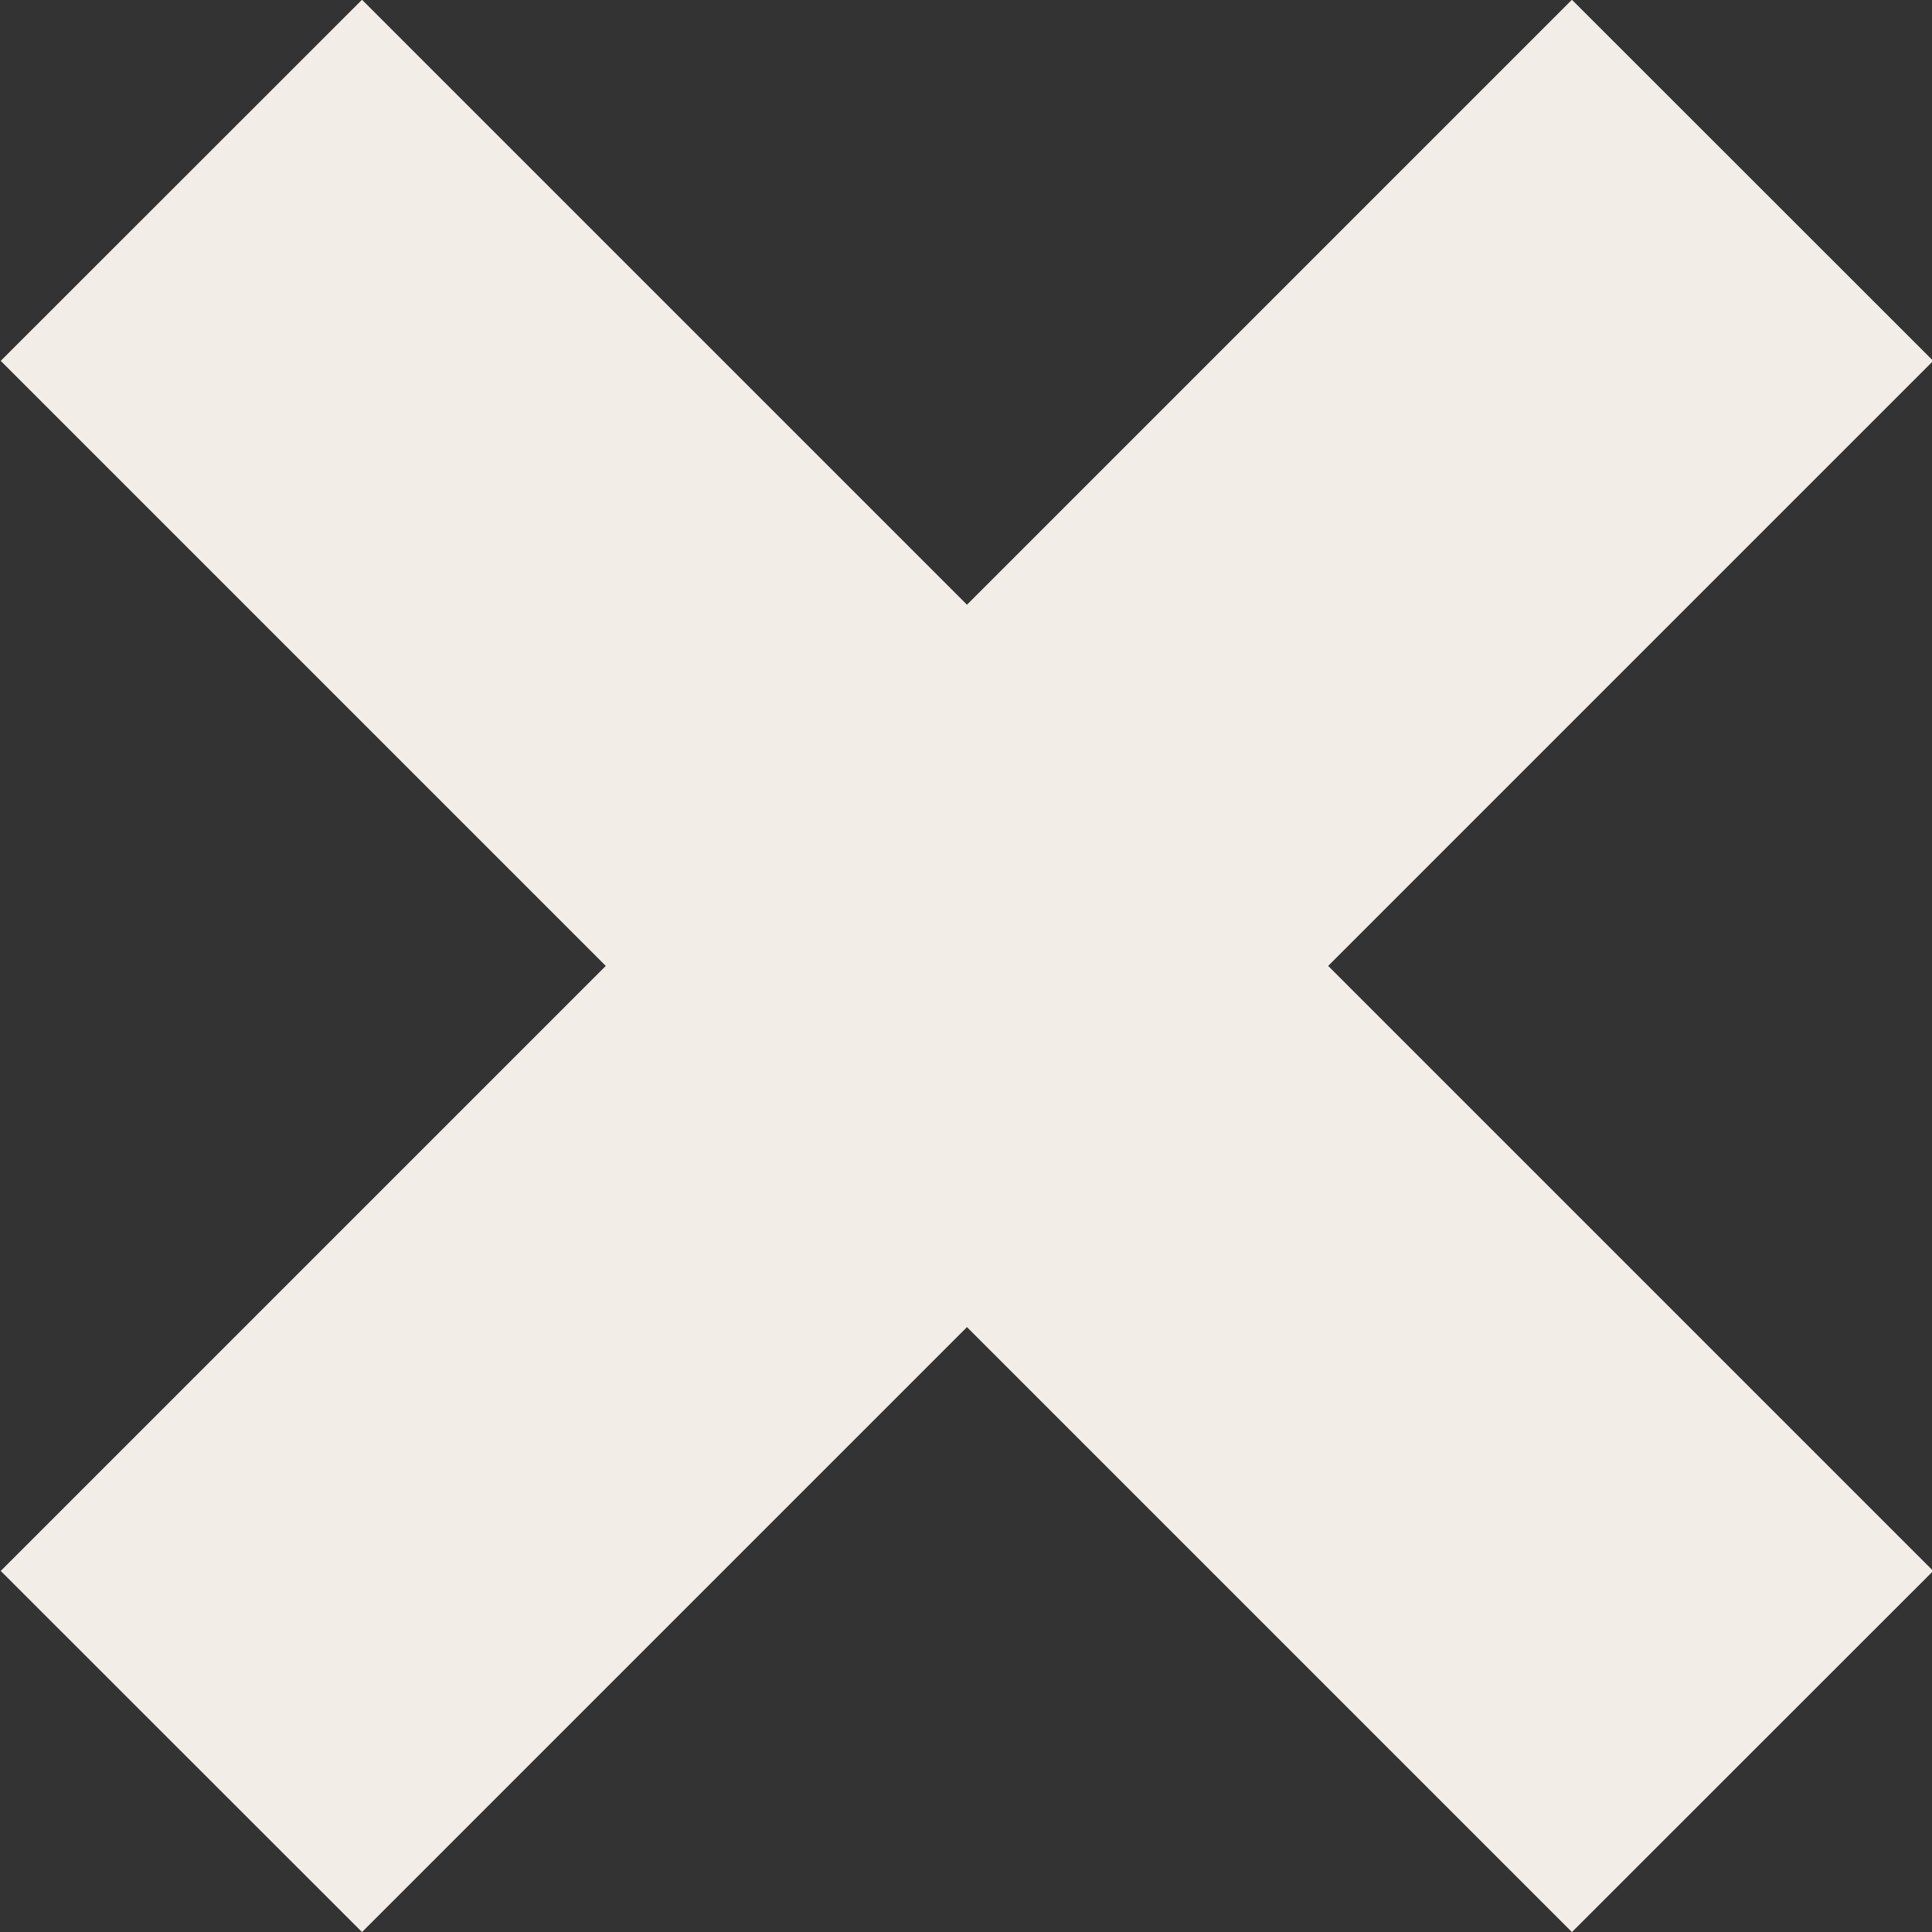 <?xml version="1.0" encoding="UTF-8" standalone="no"?><svg xmlns="http://www.w3.org/2000/svg" xmlns:xlink="http://www.w3.org/1999/xlink" fill="#000000" height="99.5" preserveAspectRatio="xMidYMid meet" version="1" viewBox="100.2 110.2 99.5 99.5" width="99.5" zoomAndPan="magnify"><rect x="100.2" y="110.2" width="99.5" height="99.5" fill="#333333" stroke="none"/><g fill="#f3ede8" id="change1_1"><path d="M 118.844 209.703 L 100.238 191.105 L 181.156 110.188 L 199.762 128.785 L 118.844 209.703" fill="inherit"/><path d="M 181.156 209.703 L 199.762 191.105 L 118.844 110.188 L 100.238 128.785 L 181.156 209.703" fill="inherit"/></g></svg>